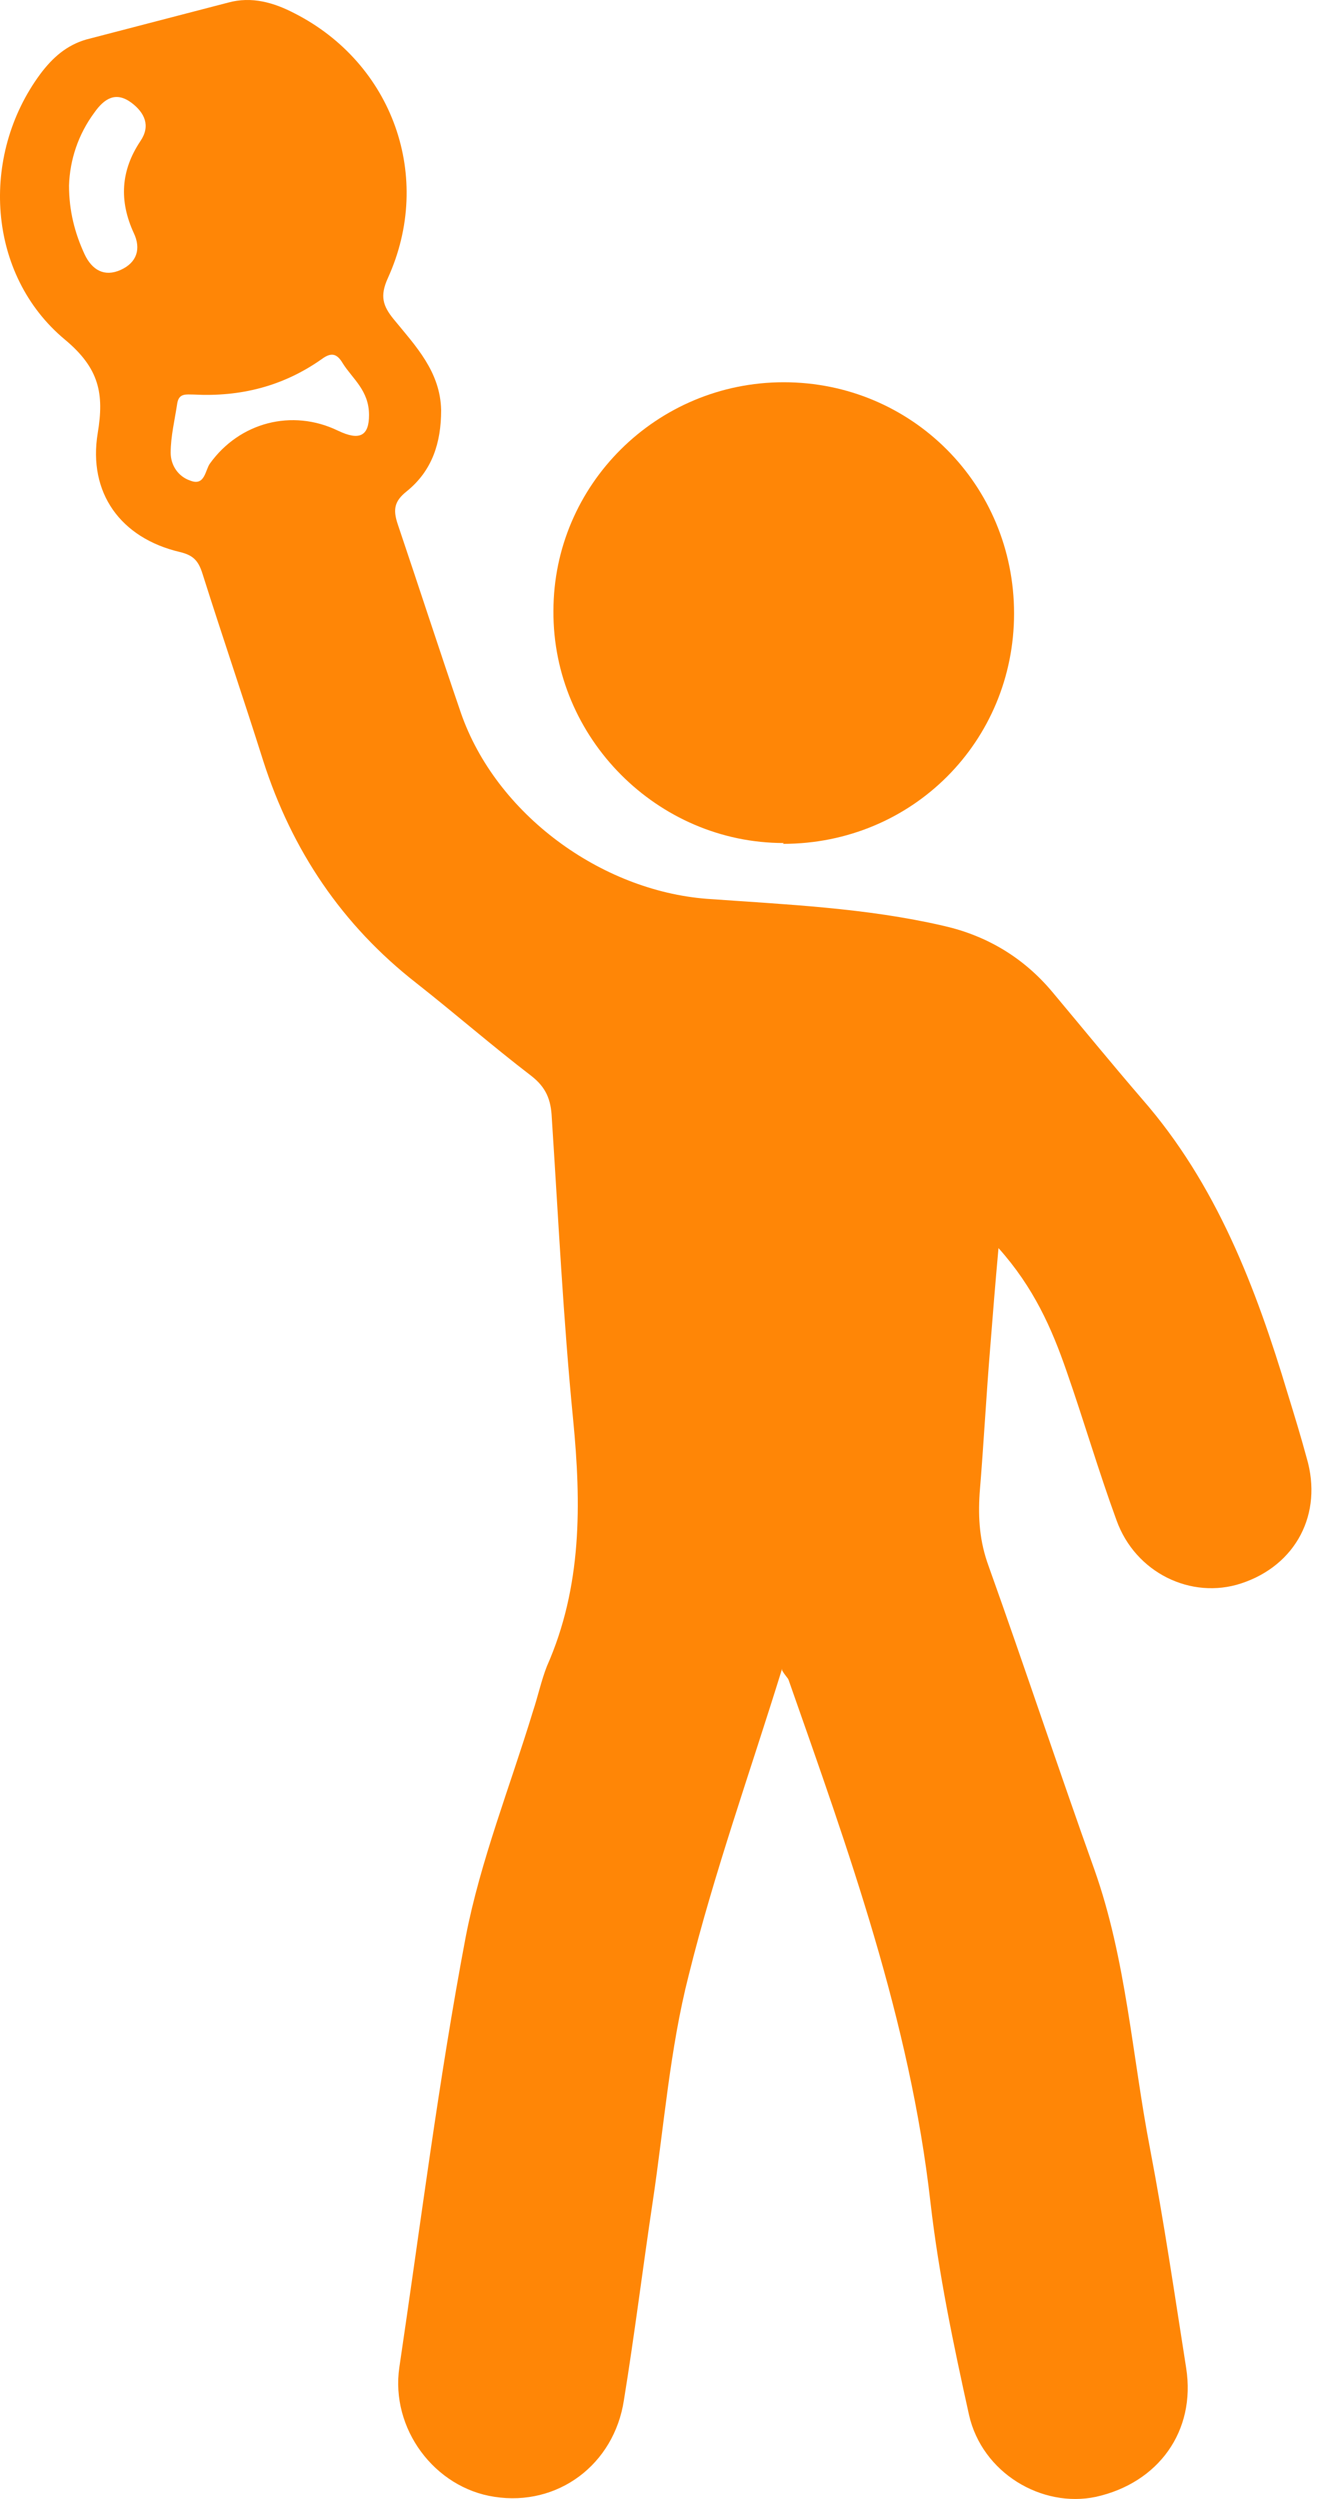 <svg width="53" height="100" viewBox="0 0 53 100" fill="none" xmlns="http://www.w3.org/2000/svg">
<path d="M31.308 66.775C30.029 70.909 28.585 74.945 27.568 79.046C26.813 81.999 26.583 85.083 26.124 88.135C25.73 90.76 25.402 93.417 24.976 96.042C24.582 98.634 22.318 100.307 19.792 99.913C17.397 99.553 15.625 97.19 15.986 94.73C16.839 88.988 17.561 83.213 18.643 77.504C19.234 74.453 20.415 71.5 21.334 68.481C21.531 67.891 21.662 67.267 21.892 66.677C23.302 63.494 23.27 60.18 22.942 56.801C22.548 52.798 22.351 48.763 22.088 44.727C22.056 44.005 21.859 43.513 21.268 43.053C19.726 41.872 18.217 40.56 16.675 39.346C13.689 37.016 11.688 34.031 10.539 30.454C9.752 27.961 8.899 25.467 8.111 22.974C7.947 22.449 7.75 22.219 7.193 22.088C4.83 21.53 3.518 19.725 3.912 17.33C4.174 15.755 3.977 14.738 2.599 13.59C-0.518 10.998 -0.813 6.24 1.615 2.959C2.107 2.303 2.665 1.811 3.452 1.581C5.355 1.089 7.225 0.597 9.128 0.105C10.08 -0.158 10.966 0.105 11.786 0.531C15.723 2.533 17.364 7.094 15.526 11.129C15.198 11.851 15.33 12.245 15.756 12.77C16.642 13.852 17.626 14.87 17.659 16.412C17.659 17.724 17.298 18.84 16.281 19.66C15.789 20.053 15.723 20.382 15.92 20.972C16.773 23.499 17.593 26.025 18.447 28.519C19.857 32.587 24.057 35.638 28.29 35.967C31.472 36.196 34.655 36.327 37.772 37.049C39.511 37.443 40.987 38.329 42.136 39.707C43.317 41.118 44.498 42.561 45.712 43.972C48.697 47.384 50.272 51.519 51.552 55.784C51.815 56.637 52.077 57.49 52.307 58.343C52.963 60.574 51.88 62.641 49.682 63.363C47.68 64.019 45.449 62.937 44.695 60.837C43.973 58.868 43.382 56.834 42.693 54.865C42.103 53.159 41.381 51.519 39.97 49.944C39.839 51.387 39.74 52.634 39.642 53.881C39.478 55.849 39.379 57.785 39.215 59.754C39.15 60.771 39.215 61.69 39.576 62.674C41.02 66.71 42.365 70.778 43.809 74.814C45.088 78.423 45.318 82.262 46.04 86.002C46.598 88.922 47.024 91.842 47.483 94.762C47.877 97.289 46.368 99.356 43.874 99.913C41.709 100.373 39.314 98.962 38.789 96.632C38.165 93.811 37.575 90.989 37.247 88.135C36.426 80.851 33.966 74.059 31.571 67.235C31.538 67.136 31.439 67.07 31.308 66.841V66.775ZM14.772 16.608C14.772 15.624 14.116 15.165 13.722 14.541C13.492 14.148 13.262 14.082 12.869 14.377C11.327 15.46 9.621 15.887 7.75 15.788C7.455 15.788 7.16 15.723 7.094 16.149C6.996 16.805 6.832 17.462 6.832 18.118C6.832 18.61 7.127 19.069 7.619 19.233C8.21 19.463 8.21 18.807 8.407 18.544C9.588 16.904 11.688 16.346 13.525 17.232C14.411 17.658 14.772 17.429 14.772 16.608ZM2.763 7.422C2.763 8.439 2.993 9.325 3.387 10.178C3.682 10.801 4.174 11.096 4.83 10.801C5.487 10.506 5.651 9.948 5.355 9.325C4.765 8.045 4.83 6.831 5.618 5.65C6.044 5.026 5.782 4.502 5.257 4.108C4.633 3.648 4.174 3.944 3.78 4.502C3.124 5.387 2.796 6.405 2.763 7.422Z" fill="#FF8606"/>
<path d="M31.374 33.735C26.321 33.735 22.121 29.536 22.154 24.45C22.154 19.397 26.288 15.296 31.374 15.296C36.492 15.296 40.593 19.397 40.593 24.549C40.593 29.667 36.525 33.768 31.341 33.768L31.374 33.735Z" fill="#FF8606"/>
</svg>
